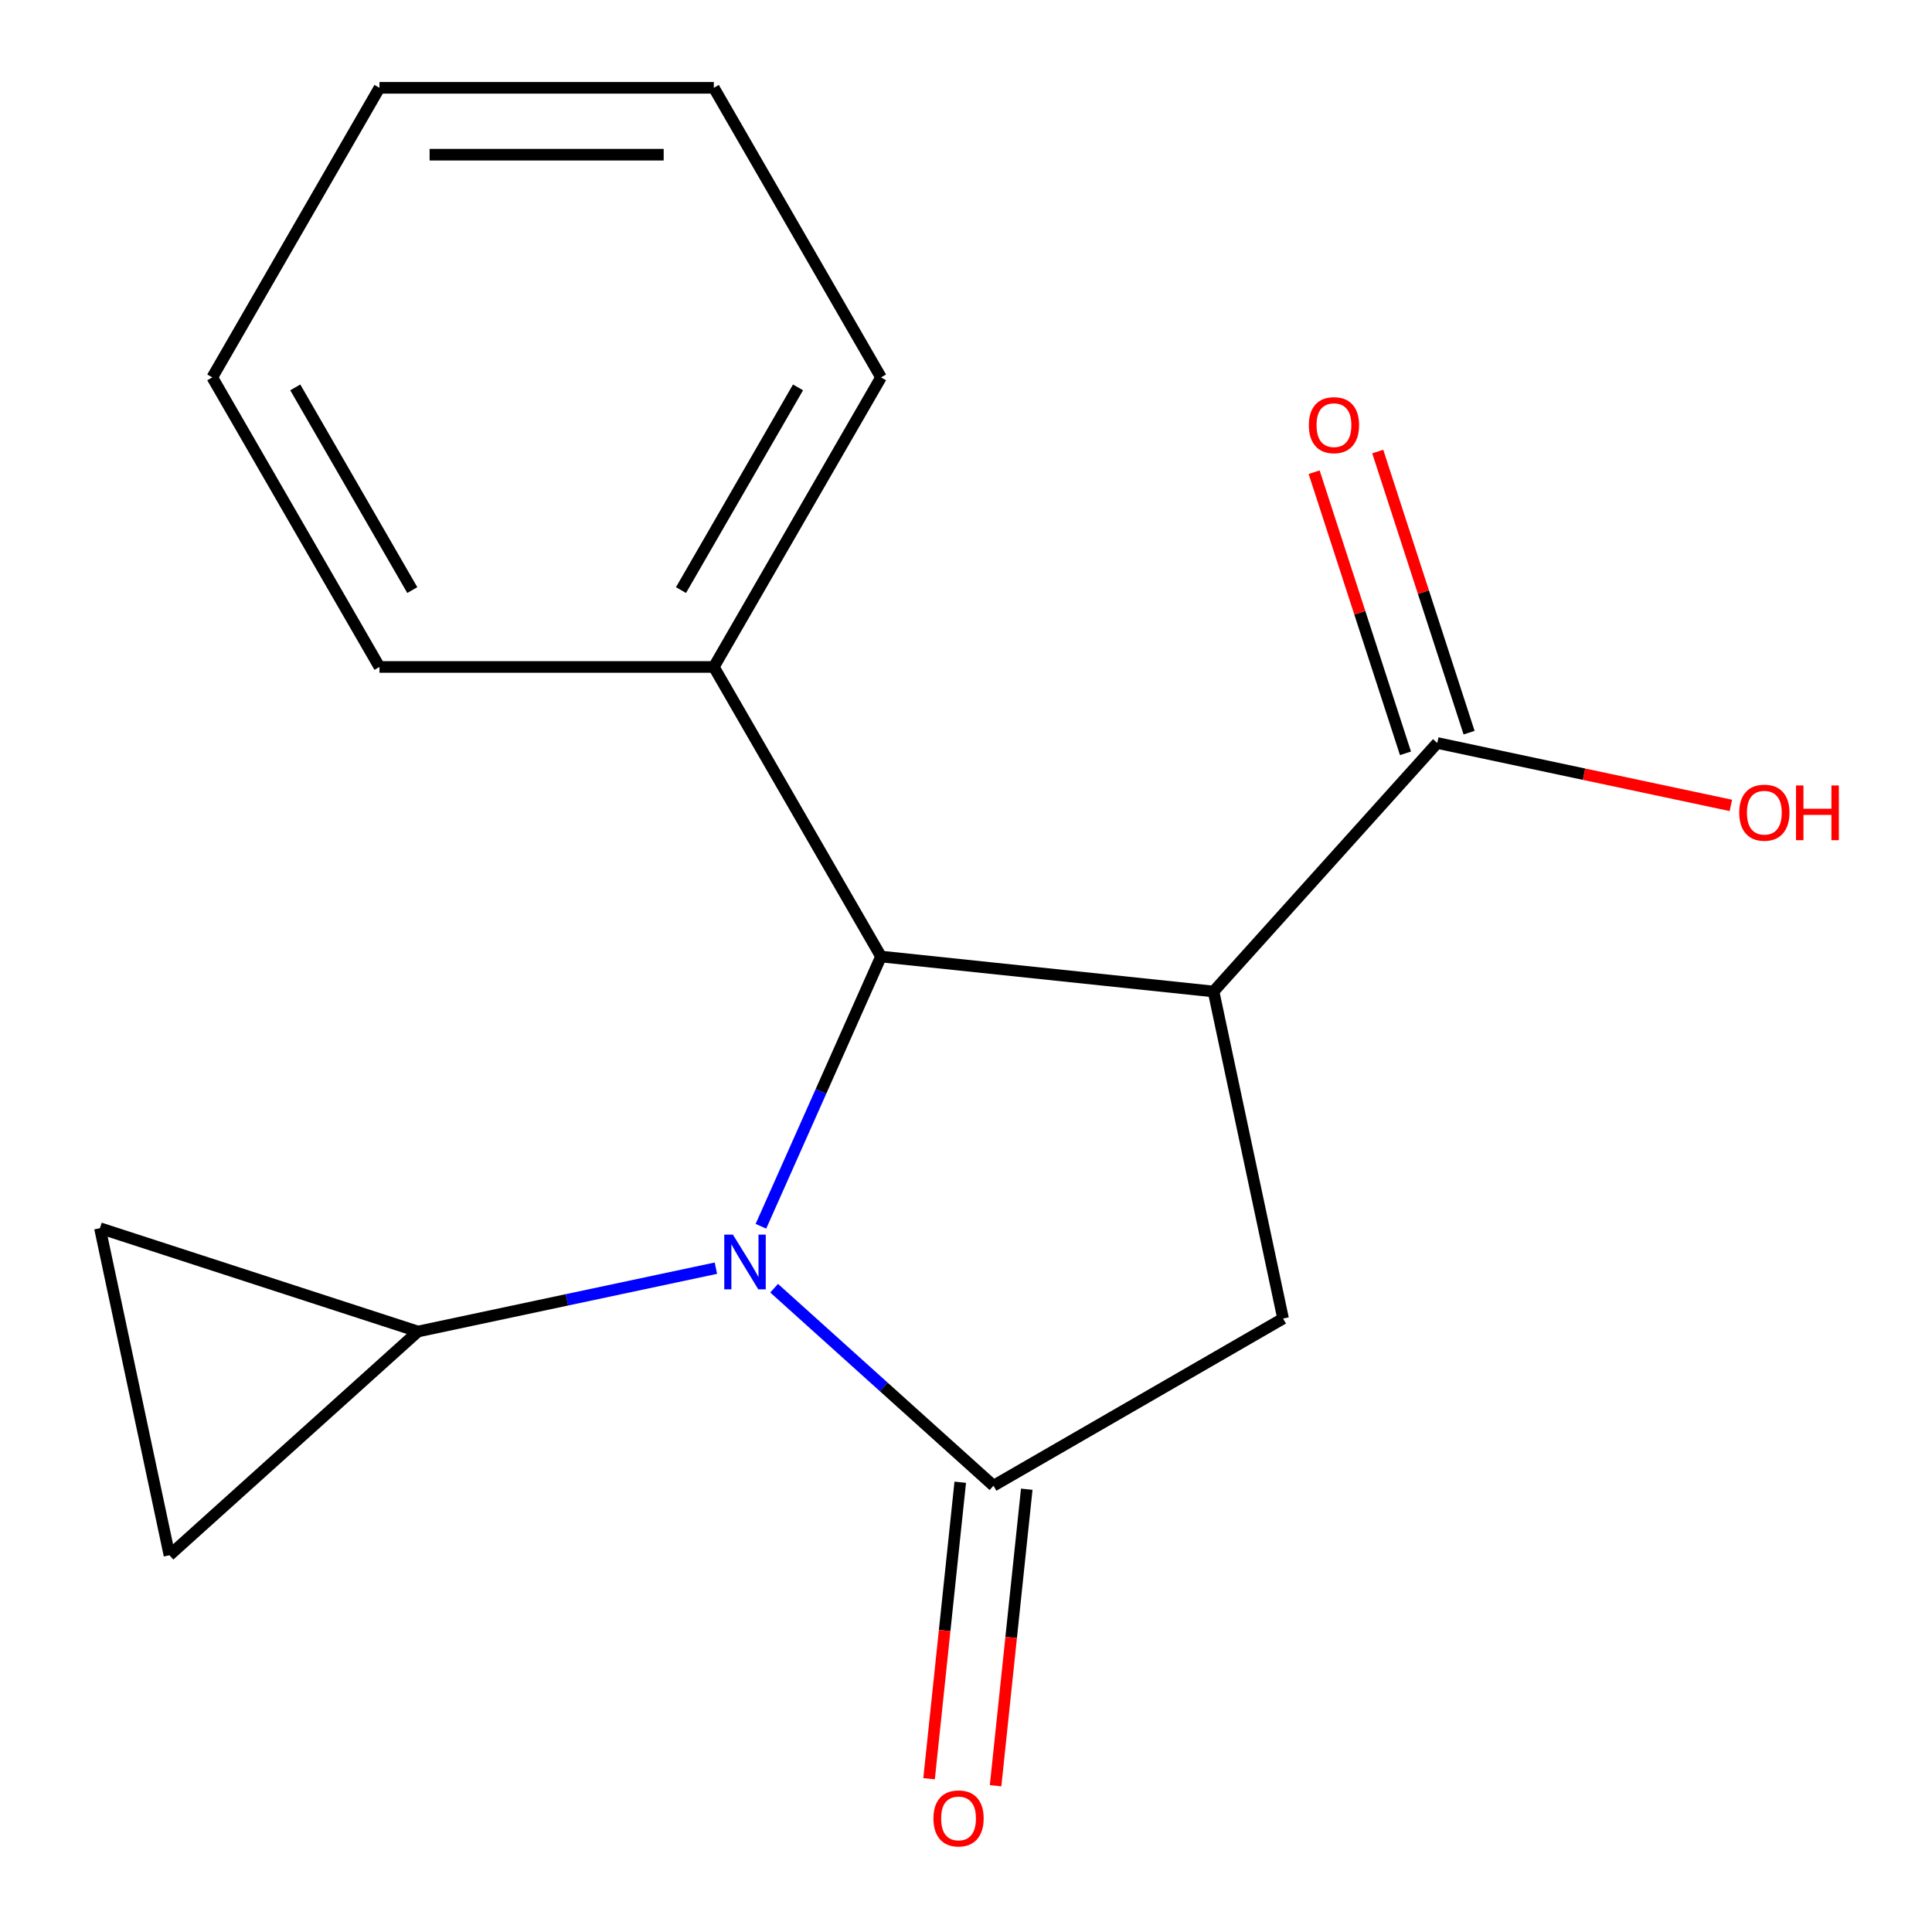 <?xml version='1.0' encoding='iso-8859-1'?>
<svg version='1.1' baseProfile='full'
              xmlns='http://www.w3.org/2000/svg'
                      xmlns:rdkit='http://www.rdkit.org/xml'
                      xmlns:xlink='http://www.w3.org/1999/xlink'
                  xml:space='preserve'
width='1000px' height='1000px' viewBox='0 0 1000 1000'>
<!-- END OF HEADER -->
<rect style='opacity:1.0;fill:#FFFFFF;stroke:none' width='1000' height='1000' x='0' y='0'> </rect>
<path class='bond-2' d='M 628.129,513.19 L 456.009,495.099' style='fill:none;fill-rule:evenodd;stroke:#000000;stroke-width:6px;stroke-linecap:butt;stroke-linejoin:miter;stroke-opacity:1' />
<path class='bond-3' d='M 628.129,513.19 L 664.112,682.476' style='fill:none;fill-rule:evenodd;stroke:#000000;stroke-width:6px;stroke-linecap:butt;stroke-linejoin:miter;stroke-opacity:1' />
<path class='bond-5' d='M 628.129,513.19 L 743.935,384.575' style='fill:none;fill-rule:evenodd;stroke:#000000;stroke-width:6px;stroke-linecap:butt;stroke-linejoin:miter;stroke-opacity:1' />
<path class='bond-0' d='M 393.847,634.718 L 424.928,564.909' style='fill:none;fill-rule:evenodd;stroke:#0000FF;stroke-width:6px;stroke-linecap:butt;stroke-linejoin:miter;stroke-opacity:1' />
<path class='bond-0' d='M 424.928,564.909 L 456.009,495.099' style='fill:none;fill-rule:evenodd;stroke:#000000;stroke-width:6px;stroke-linecap:butt;stroke-linejoin:miter;stroke-opacity:1' />
<path class='bond-4' d='M 370.549,656.407 L 293.44,672.797' style='fill:none;fill-rule:evenodd;stroke:#0000FF;stroke-width:6px;stroke-linecap:butt;stroke-linejoin:miter;stroke-opacity:1' />
<path class='bond-4' d='M 293.44,672.797 L 216.33,689.188' style='fill:none;fill-rule:evenodd;stroke:#000000;stroke-width:6px;stroke-linecap:butt;stroke-linejoin:miter;stroke-opacity:1' />
<path class='bond-17' d='M 400.683,666.771 L 457.457,717.89' style='fill:none;fill-rule:evenodd;stroke:#0000FF;stroke-width:6px;stroke-linecap:butt;stroke-linejoin:miter;stroke-opacity:1' />
<path class='bond-17' d='M 457.457,717.89 L 514.231,769.01' style='fill:none;fill-rule:evenodd;stroke:#000000;stroke-width:6px;stroke-linecap:butt;stroke-linejoin:miter;stroke-opacity:1' />
<path class='bond-1' d='M 514.231,769.01 L 664.112,682.476' style='fill:none;fill-rule:evenodd;stroke:#000000;stroke-width:6px;stroke-linecap:butt;stroke-linejoin:miter;stroke-opacity:1' />
<path class='bond-8' d='M 497.019,767.201 L 488.953,843.938' style='fill:none;fill-rule:evenodd;stroke:#000000;stroke-width:6px;stroke-linecap:butt;stroke-linejoin:miter;stroke-opacity:1' />
<path class='bond-8' d='M 488.953,843.938 L 480.888,920.674' style='fill:none;fill-rule:evenodd;stroke:#FF0000;stroke-width:6px;stroke-linecap:butt;stroke-linejoin:miter;stroke-opacity:1' />
<path class='bond-8' d='M 531.443,770.819 L 523.377,847.556' style='fill:none;fill-rule:evenodd;stroke:#000000;stroke-width:6px;stroke-linecap:butt;stroke-linejoin:miter;stroke-opacity:1' />
<path class='bond-8' d='M 523.377,847.556 L 515.312,924.293' style='fill:none;fill-rule:evenodd;stroke:#FF0000;stroke-width:6px;stroke-linecap:butt;stroke-linejoin:miter;stroke-opacity:1' />
<path class='bond-9' d='M 456.009,495.099 L 369.475,345.218' style='fill:none;fill-rule:evenodd;stroke:#000000;stroke-width:6px;stroke-linecap:butt;stroke-linejoin:miter;stroke-opacity:1' />
<path class='bond-6' d='M 216.33,689.188 L 87.715,804.993' style='fill:none;fill-rule:evenodd;stroke:#000000;stroke-width:6px;stroke-linecap:butt;stroke-linejoin:miter;stroke-opacity:1' />
<path class='bond-7' d='M 216.33,689.188 L 51.732,635.707' style='fill:none;fill-rule:evenodd;stroke:#000000;stroke-width:6px;stroke-linecap:butt;stroke-linejoin:miter;stroke-opacity:1' />
<path class='bond-10' d='M 760.394,379.227 L 736.755,306.471' style='fill:none;fill-rule:evenodd;stroke:#000000;stroke-width:6px;stroke-linecap:butt;stroke-linejoin:miter;stroke-opacity:1' />
<path class='bond-10' d='M 736.755,306.471 L 713.115,233.716' style='fill:none;fill-rule:evenodd;stroke:#FF0000;stroke-width:6px;stroke-linecap:butt;stroke-linejoin:miter;stroke-opacity:1' />
<path class='bond-10' d='M 727.475,389.923 L 703.835,317.167' style='fill:none;fill-rule:evenodd;stroke:#000000;stroke-width:6px;stroke-linecap:butt;stroke-linejoin:miter;stroke-opacity:1' />
<path class='bond-10' d='M 703.835,317.167 L 680.195,244.412' style='fill:none;fill-rule:evenodd;stroke:#FF0000;stroke-width:6px;stroke-linecap:butt;stroke-linejoin:miter;stroke-opacity:1' />
<path class='bond-11' d='M 743.935,384.575 L 819.914,400.725' style='fill:none;fill-rule:evenodd;stroke:#000000;stroke-width:6px;stroke-linecap:butt;stroke-linejoin:miter;stroke-opacity:1' />
<path class='bond-11' d='M 819.914,400.725 L 895.894,416.875' style='fill:none;fill-rule:evenodd;stroke:#FF0000;stroke-width:6px;stroke-linecap:butt;stroke-linejoin:miter;stroke-opacity:1' />
<path class='bond-18' d='M 87.715,804.993 L 51.732,635.707' style='fill:none;fill-rule:evenodd;stroke:#000000;stroke-width:6px;stroke-linecap:butt;stroke-linejoin:miter;stroke-opacity:1' />
<path class='bond-12' d='M 369.475,345.218 L 456.009,195.336' style='fill:none;fill-rule:evenodd;stroke:#000000;stroke-width:6px;stroke-linecap:butt;stroke-linejoin:miter;stroke-opacity:1' />
<path class='bond-12' d='M 352.479,305.428 L 413.053,200.511' style='fill:none;fill-rule:evenodd;stroke:#000000;stroke-width:6px;stroke-linecap:butt;stroke-linejoin:miter;stroke-opacity:1' />
<path class='bond-13' d='M 369.475,345.218 L 196.407,345.218' style='fill:none;fill-rule:evenodd;stroke:#000000;stroke-width:6px;stroke-linecap:butt;stroke-linejoin:miter;stroke-opacity:1' />
<path class='bond-15' d='M 456.009,195.336 L 369.475,45.455' style='fill:none;fill-rule:evenodd;stroke:#000000;stroke-width:6px;stroke-linecap:butt;stroke-linejoin:miter;stroke-opacity:1' />
<path class='bond-14' d='M 196.407,345.218 L 109.873,195.336' style='fill:none;fill-rule:evenodd;stroke:#000000;stroke-width:6px;stroke-linecap:butt;stroke-linejoin:miter;stroke-opacity:1' />
<path class='bond-14' d='M 213.403,305.428 L 152.829,200.511' style='fill:none;fill-rule:evenodd;stroke:#000000;stroke-width:6px;stroke-linecap:butt;stroke-linejoin:miter;stroke-opacity:1' />
<path class='bond-16' d='M 109.873,195.336 L 196.407,45.455' style='fill:none;fill-rule:evenodd;stroke:#000000;stroke-width:6px;stroke-linecap:butt;stroke-linejoin:miter;stroke-opacity:1' />
<path class='bond-19' d='M 369.475,45.455 L 196.407,45.455' style='fill:none;fill-rule:evenodd;stroke:#000000;stroke-width:6px;stroke-linecap:butt;stroke-linejoin:miter;stroke-opacity:1' />
<path class='bond-19' d='M 343.515,80.068 L 222.367,80.068' style='fill:none;fill-rule:evenodd;stroke:#000000;stroke-width:6px;stroke-linecap:butt;stroke-linejoin:miter;stroke-opacity:1' />
<path  class='atom-1' d='M 379.356 639.045
L 388.636 654.045
Q 389.556 655.525, 391.036 658.205
Q 392.516 660.885, 392.596 661.045
L 392.596 639.045
L 396.356 639.045
L 396.356 667.365
L 392.476 667.365
L 382.516 650.965
Q 381.356 649.045, 380.116 646.845
Q 378.916 644.645, 378.556 643.965
L 378.556 667.365
L 374.876 667.365
L 374.876 639.045
L 379.356 639.045
' fill='#0000FF'/>
<path  class='atom-9' d='M 483.14 941.21
Q 483.14 934.41, 486.5 930.61
Q 489.86 926.81, 496.14 926.81
Q 502.42 926.81, 505.78 930.61
Q 509.14 934.41, 509.14 941.21
Q 509.14 948.09, 505.74 952.01
Q 502.34 955.89, 496.14 955.89
Q 489.9 955.89, 486.5 952.01
Q 483.14 948.13, 483.14 941.21
M 496.14 952.69
Q 500.46 952.69, 502.78 949.81
Q 505.14 946.89, 505.14 941.21
Q 505.14 935.65, 502.78 932.85
Q 500.46 930.01, 496.14 930.01
Q 491.82 930.01, 489.46 932.81
Q 487.14 935.61, 487.14 941.21
Q 487.14 946.93, 489.46 949.81
Q 491.82 952.69, 496.14 952.69
' fill='#FF0000'/>
<path  class='atom-11' d='M 677.454 220.057
Q 677.454 213.257, 680.814 209.457
Q 684.174 205.657, 690.454 205.657
Q 696.734 205.657, 700.094 209.457
Q 703.454 213.257, 703.454 220.057
Q 703.454 226.937, 700.054 230.857
Q 696.654 234.737, 690.454 234.737
Q 684.214 234.737, 680.814 230.857
Q 677.454 226.977, 677.454 220.057
M 690.454 231.537
Q 694.774 231.537, 697.094 228.657
Q 699.454 225.737, 699.454 220.057
Q 699.454 214.497, 697.094 211.697
Q 694.774 208.857, 690.454 208.857
Q 686.134 208.857, 683.774 211.657
Q 681.454 214.457, 681.454 220.057
Q 681.454 225.777, 683.774 228.657
Q 686.134 231.537, 690.454 231.537
' fill='#FF0000'/>
<path  class='atom-12' d='M 900.221 420.638
Q 900.221 413.838, 903.581 410.038
Q 906.941 406.238, 913.221 406.238
Q 919.501 406.238, 922.861 410.038
Q 926.221 413.838, 926.221 420.638
Q 926.221 427.518, 922.821 431.438
Q 919.421 435.318, 913.221 435.318
Q 906.981 435.318, 903.581 431.438
Q 900.221 427.558, 900.221 420.638
M 913.221 432.118
Q 917.541 432.118, 919.861 429.238
Q 922.221 426.318, 922.221 420.638
Q 922.221 415.078, 919.861 412.278
Q 917.541 409.438, 913.221 409.438
Q 908.901 409.438, 906.541 412.238
Q 904.221 415.038, 904.221 420.638
Q 904.221 426.358, 906.541 429.238
Q 908.901 432.118, 913.221 432.118
' fill='#FF0000'/>
<path  class='atom-12' d='M 929.621 406.558
L 933.461 406.558
L 933.461 418.598
L 947.941 418.598
L 947.941 406.558
L 951.781 406.558
L 951.781 434.878
L 947.941 434.878
L 947.941 421.798
L 933.461 421.798
L 933.461 434.878
L 929.621 434.878
L 929.621 406.558
' fill='#FF0000'/>
</svg>
